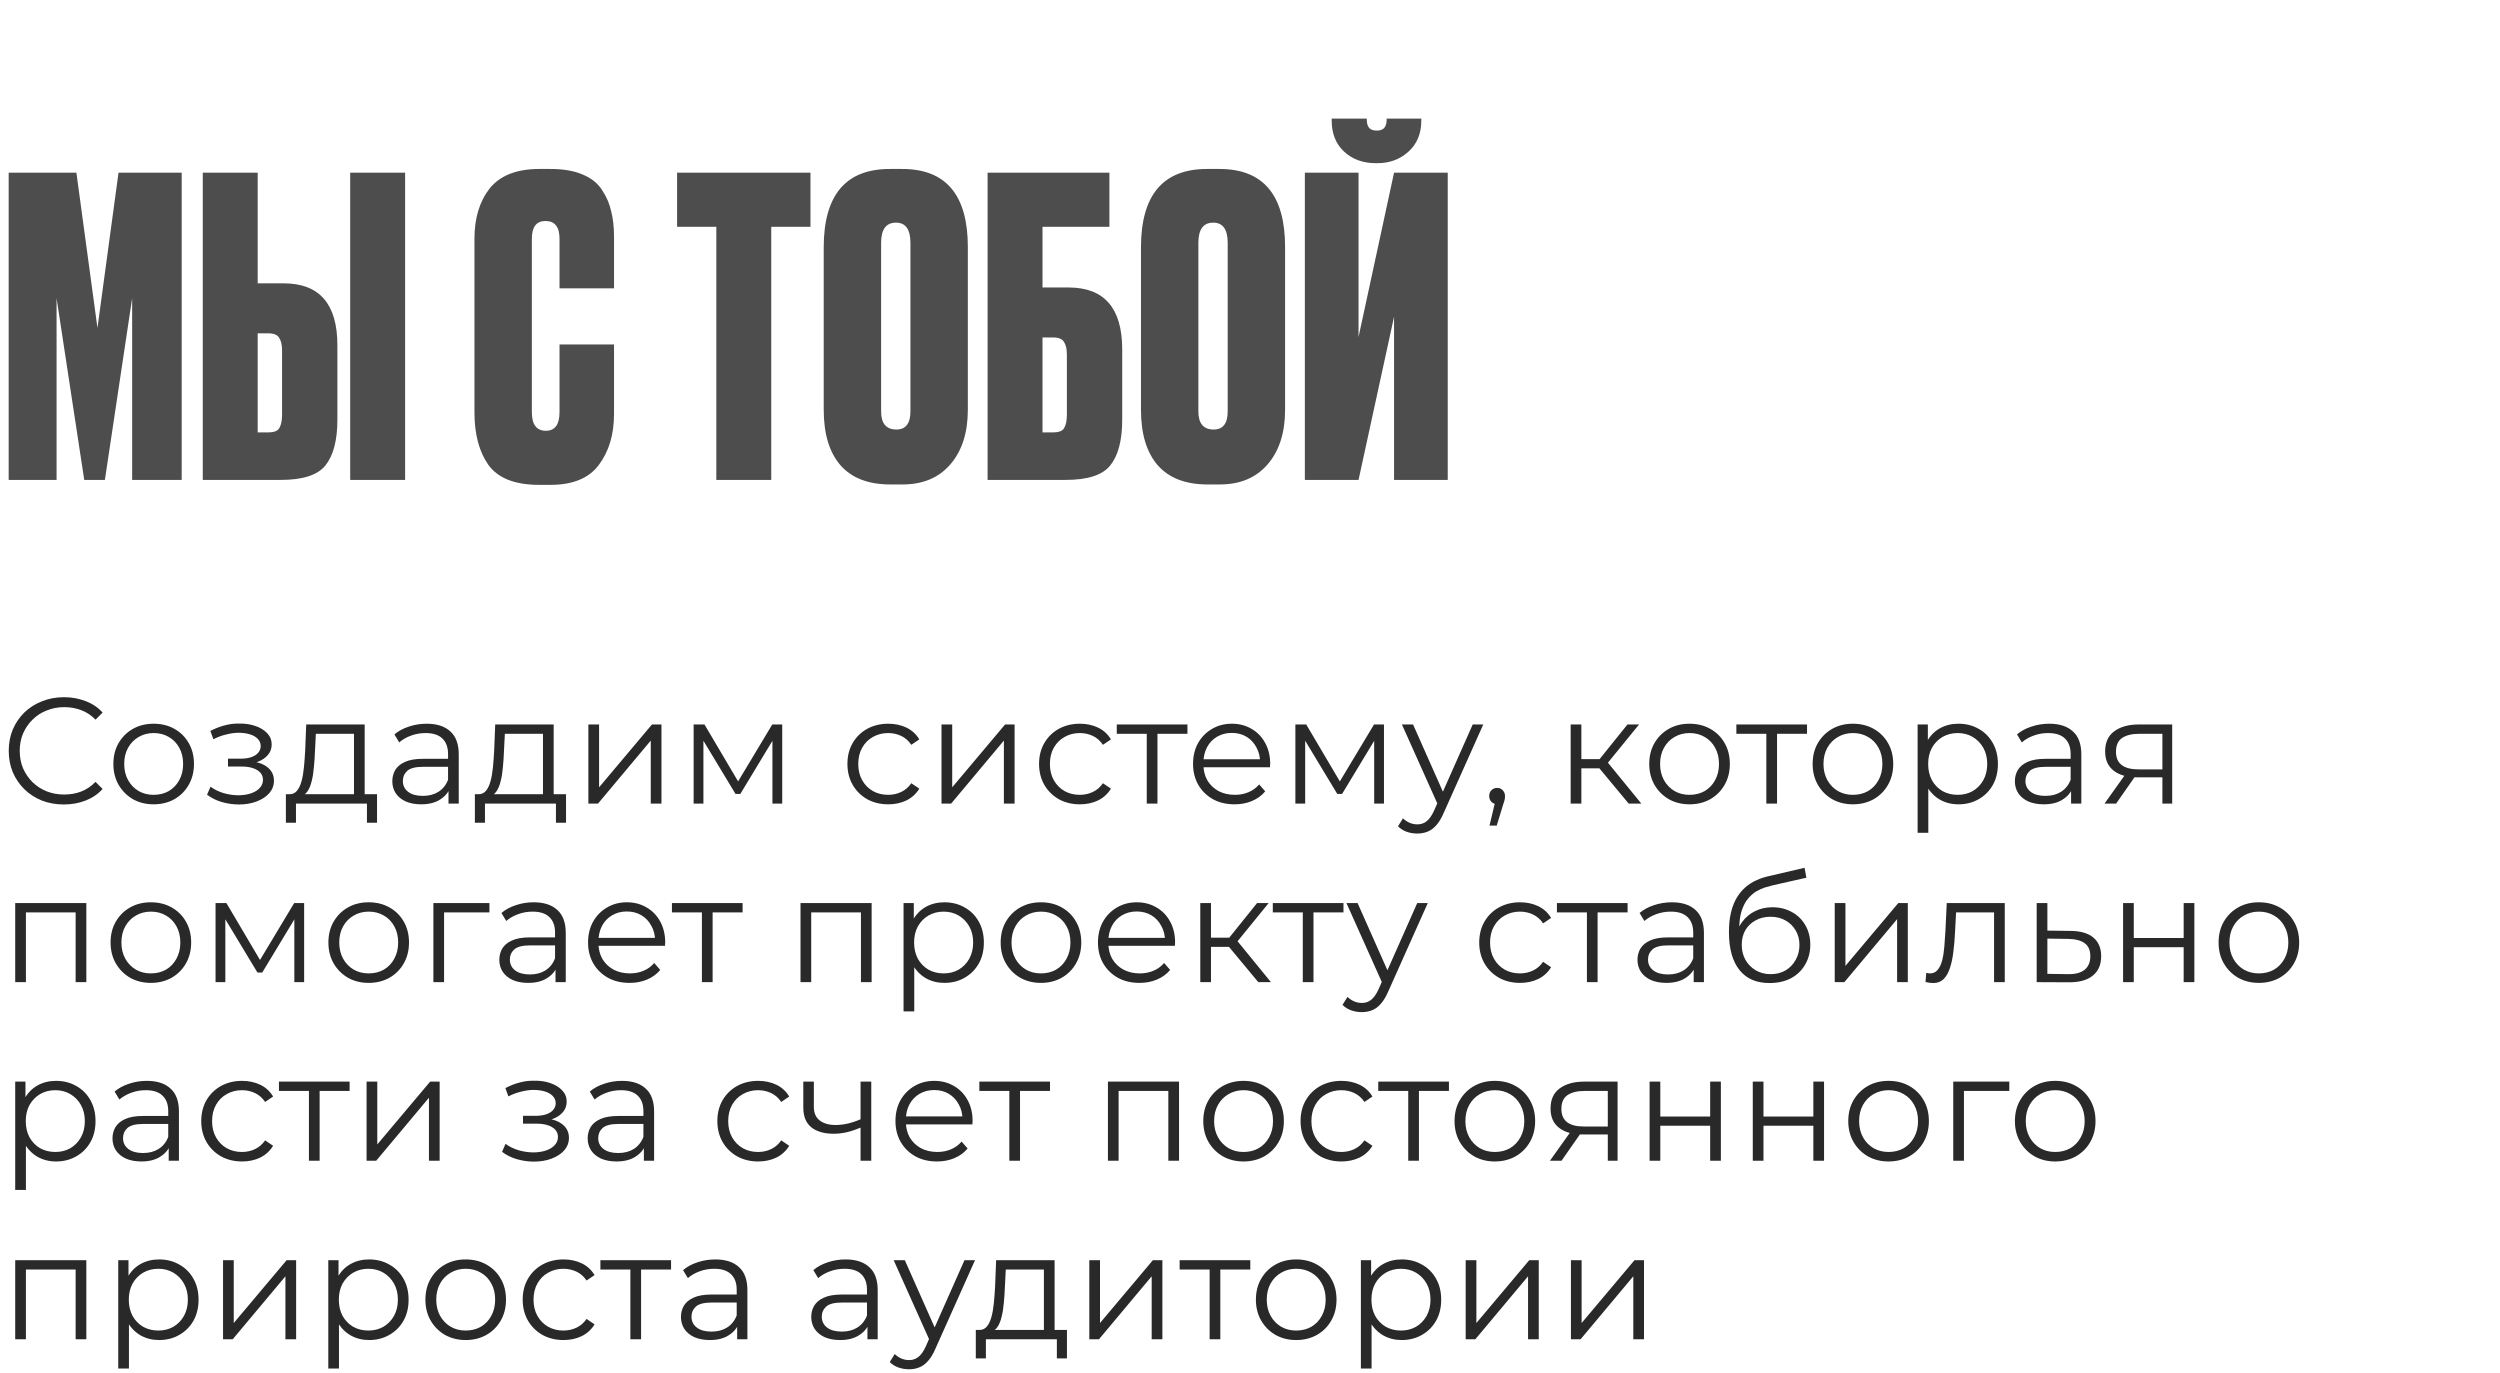 <?xml version="1.0" encoding="UTF-8"?> <svg xmlns="http://www.w3.org/2000/svg" width="224" height="123" viewBox="0 0 224 123" fill="none"><path d="M0.777 43V15.472H6.845L8.732 29.384L10.619 15.472H16.28V43H11.84V26.72L9.398 43H7.548L5.069 26.72V43H0.777ZM23.089 25.388H25.42C28.627 25.388 30.23 27.238 30.23 30.938V37.598C30.23 39.448 29.872 40.817 29.157 41.705C28.466 42.568 27.134 43 25.161 43H18.168V15.472H23.089V25.388ZM23.089 38.745H24.014C24.532 38.745 24.865 38.622 25.013 38.375C25.186 38.104 25.272 37.697 25.272 37.154V31.419C25.272 30.901 25.186 30.519 25.013 30.272C24.865 30.001 24.532 29.865 24.014 29.865H23.089V38.745ZM36.298 15.472V43H31.377V15.472H36.298ZM50.133 36.932V30.864H55.017V37.08C55.017 38.93 54.56 40.459 53.648 41.668C52.76 42.852 51.317 43.444 49.319 43.444H48.32C46.149 43.444 44.632 42.852 43.769 41.668C42.93 40.484 42.511 38.905 42.511 36.932V21.392C42.511 19.542 42.967 18.037 43.88 16.878C44.817 15.719 46.297 15.139 48.32 15.139H49.319C50.453 15.139 51.403 15.299 52.168 15.62C52.957 15.941 53.549 16.409 53.944 17.026C54.338 17.618 54.61 18.247 54.758 18.913C54.93 19.579 55.017 20.344 55.017 21.207V25.832H50.133V21.392C50.133 20.331 49.713 19.801 48.875 19.801C48.061 19.801 47.654 20.331 47.654 21.392V36.932C47.654 38.042 48.073 38.597 48.912 38.597C49.726 38.597 50.133 38.042 50.133 36.932ZM60.667 15.472H72.618V20.319H69.103V43H64.182V20.319H60.667V15.472ZM86.718 22.132V36.71C86.718 38.757 86.2 40.385 85.164 41.594C84.128 42.803 82.697 43.407 80.872 43.407H79.762C77.813 43.407 76.333 42.84 75.322 41.705C74.31 40.546 73.805 38.881 73.805 36.71V22.169C73.805 17.482 75.778 15.139 79.725 15.139H80.835C84.757 15.139 86.718 17.47 86.718 22.132ZM81.575 36.858V21.762C81.575 20.553 81.143 19.949 80.28 19.949C79.392 19.949 78.948 20.553 78.948 21.762V36.858C78.948 37.943 79.404 38.486 80.317 38.486C81.155 38.486 81.575 37.943 81.575 36.858ZM88.488 43V15.472H99.403V20.319H93.409V25.758H95.74C98.947 25.758 100.55 27.608 100.55 31.308V37.598C100.55 39.448 100.193 40.817 99.477 41.705C98.787 42.568 97.455 43 95.481 43H88.488ZM93.409 38.745H94.334C94.852 38.745 95.185 38.622 95.333 38.375C95.506 38.104 95.592 37.697 95.592 37.154V31.789C95.592 31.271 95.506 30.889 95.333 30.642C95.185 30.371 94.852 30.235 94.334 30.235H93.409V38.745ZM115.144 22.132V36.71C115.144 38.757 114.626 40.385 113.59 41.594C112.554 42.803 111.123 43.407 109.298 43.407H108.188C106.239 43.407 104.759 42.84 103.748 41.705C102.737 40.546 102.231 38.881 102.231 36.71V22.169C102.231 17.482 104.204 15.139 108.151 15.139H109.261C113.183 15.139 115.144 17.47 115.144 22.132ZM110.001 36.858V21.762C110.001 20.553 109.569 19.949 108.706 19.949C107.818 19.949 107.374 20.553 107.374 21.762V36.858C107.374 37.943 107.83 38.486 108.743 38.486C109.582 38.486 110.001 37.943 110.001 36.858ZM124.907 43V28.385L121.725 43H116.915V15.472H121.725V30.198L124.907 15.472H129.717V43H124.907ZM123.427 14.621H123.279C122.119 14.621 121.17 14.276 120.43 13.585C119.69 12.894 119.32 11.969 119.32 10.81V10.625H122.465V10.736C122.465 11.377 122.748 11.698 123.316 11.698H123.39C123.957 11.698 124.241 11.377 124.241 10.736V10.625H127.349V10.81C127.349 11.969 126.966 12.894 126.202 13.585C125.437 14.276 124.512 14.621 123.427 14.621Z" fill="#4E4D4D"></path><path d="M5.724 72.081C5.013 72.081 4.356 71.964 3.753 71.73C3.15 71.487 2.628 71.15 2.187 70.718C1.746 70.285 1.399 69.777 1.147 69.192C0.904 68.607 0.783 67.968 0.783 67.275C0.783 66.582 0.904 65.943 1.147 65.358C1.399 64.773 1.746 64.264 2.187 63.833C2.637 63.401 3.163 63.068 3.767 62.834C4.37 62.59 5.027 62.469 5.737 62.469C6.421 62.469 7.065 62.586 7.668 62.82C8.271 63.045 8.78 63.387 9.194 63.846L8.559 64.481C8.172 64.085 7.745 63.801 7.277 63.63C6.809 63.45 6.304 63.36 5.764 63.36C5.197 63.36 4.671 63.459 4.185 63.657C3.699 63.846 3.276 64.121 2.916 64.481C2.556 64.832 2.272 65.246 2.066 65.722C1.867 66.191 1.768 66.708 1.768 67.275C1.768 67.842 1.867 68.364 2.066 68.841C2.272 69.309 2.556 69.723 2.916 70.083C3.276 70.434 3.699 70.709 4.185 70.906C4.671 71.096 5.197 71.19 5.764 71.19C6.304 71.19 6.809 71.1 7.277 70.92C7.745 70.74 8.172 70.452 8.559 70.056L9.194 70.691C8.78 71.15 8.271 71.496 7.668 71.73C7.065 71.964 6.417 72.081 5.724 72.081ZM13.762 72.067C13.078 72.067 12.461 71.915 11.912 71.609C11.372 71.293 10.945 70.866 10.63 70.326C10.315 69.777 10.157 69.151 10.157 68.45C10.157 67.739 10.315 67.113 10.63 66.573C10.945 66.033 11.372 65.61 11.912 65.304C12.452 64.998 13.069 64.845 13.762 64.845C14.464 64.845 15.085 64.998 15.625 65.304C16.174 65.61 16.601 66.033 16.907 66.573C17.222 67.113 17.38 67.739 17.38 68.45C17.38 69.151 17.222 69.777 16.907 70.326C16.601 70.866 16.174 71.293 15.625 71.609C15.076 71.915 14.455 72.067 13.762 72.067ZM13.762 71.217C14.275 71.217 14.729 71.105 15.125 70.879C15.521 70.645 15.832 70.322 16.057 69.907C16.291 69.484 16.408 68.999 16.408 68.45C16.408 67.891 16.291 67.406 16.057 66.992C15.832 66.578 15.521 66.258 15.125 66.033C14.729 65.799 14.279 65.682 13.775 65.682C13.271 65.682 12.821 65.799 12.425 66.033C12.029 66.258 11.714 66.578 11.48 66.992C11.246 67.406 11.129 67.891 11.129 68.45C11.129 68.999 11.246 69.484 11.48 69.907C11.714 70.322 12.029 70.645 12.425 70.879C12.821 71.105 13.267 71.217 13.762 71.217ZM21.414 72.081C20.901 72.081 20.392 72.009 19.889 71.865C19.384 71.721 18.939 71.501 18.552 71.204L18.863 70.488C19.204 70.74 19.601 70.933 20.05 71.069C20.5 71.195 20.946 71.257 21.387 71.257C21.828 71.249 22.21 71.186 22.535 71.069C22.858 70.951 23.11 70.79 23.291 70.582C23.471 70.376 23.561 70.141 23.561 69.88C23.561 69.502 23.39 69.21 23.047 69.003C22.706 68.787 22.238 68.679 21.643 68.679H20.428V67.977H21.576C21.927 67.977 22.238 67.932 22.508 67.842C22.777 67.752 22.985 67.621 23.128 67.451C23.282 67.279 23.358 67.077 23.358 66.843C23.358 66.591 23.268 66.375 23.088 66.195C22.917 66.015 22.678 65.88 22.372 65.79C22.067 65.7 21.72 65.655 21.333 65.655C20.982 65.664 20.617 65.718 20.239 65.817C19.861 65.907 19.488 66.046 19.119 66.236L18.849 65.493C19.263 65.277 19.672 65.115 20.078 65.007C20.491 64.89 20.905 64.832 21.32 64.832C21.887 64.814 22.395 64.881 22.845 65.034C23.304 65.187 23.669 65.407 23.939 65.695C24.209 65.975 24.343 66.312 24.343 66.708C24.343 67.059 24.235 67.365 24.02 67.626C23.803 67.887 23.515 68.09 23.155 68.234C22.796 68.377 22.386 68.45 21.927 68.45L21.968 68.193C22.777 68.193 23.407 68.35 23.858 68.665C24.317 68.981 24.546 69.408 24.546 69.948C24.546 70.371 24.407 70.745 24.128 71.069C23.849 71.383 23.471 71.631 22.994 71.811C22.526 71.991 21.999 72.081 21.414 72.081ZM31.717 71.541V65.749H28.301L28.22 67.329C28.202 67.806 28.171 68.274 28.126 68.733C28.09 69.192 28.022 69.615 27.923 70.002C27.833 70.38 27.703 70.691 27.532 70.933C27.361 71.168 27.14 71.302 26.87 71.338L25.912 71.163C26.191 71.172 26.42 71.073 26.6 70.866C26.78 70.65 26.92 70.358 27.019 69.989C27.118 69.62 27.19 69.201 27.235 68.733C27.28 68.256 27.316 67.77 27.343 67.275L27.437 64.912H32.675V71.541H31.717ZM25.615 73.715V71.163H33.782V73.715H32.878V72H26.519V73.715H25.615ZM40.186 72V70.434L40.146 70.177V67.558C40.146 66.956 39.975 66.492 39.633 66.168C39.3 65.844 38.8 65.682 38.134 65.682C37.675 65.682 37.239 65.758 36.825 65.912C36.411 66.064 36.06 66.267 35.772 66.519L35.34 65.803C35.7 65.498 36.132 65.263 36.636 65.102C37.14 64.93 37.671 64.845 38.229 64.845C39.147 64.845 39.853 65.075 40.348 65.534C40.852 65.984 41.104 66.672 41.104 67.599V72H40.186ZM37.743 72.067C37.212 72.067 36.748 71.982 36.352 71.811C35.965 71.631 35.668 71.388 35.461 71.082C35.254 70.767 35.151 70.407 35.151 70.002C35.151 69.633 35.236 69.3 35.407 69.003C35.587 68.697 35.875 68.454 36.271 68.274C36.676 68.085 37.216 67.99 37.891 67.99H40.335V68.706H37.918C37.234 68.706 36.757 68.828 36.487 69.07C36.226 69.314 36.096 69.615 36.096 69.975C36.096 70.38 36.253 70.704 36.568 70.947C36.883 71.19 37.324 71.311 37.891 71.311C38.431 71.311 38.895 71.19 39.282 70.947C39.678 70.695 39.966 70.335 40.146 69.867L40.362 70.528C40.182 70.996 39.867 71.37 39.417 71.649C38.976 71.928 38.418 72.067 37.743 72.067ZM48.651 71.541V65.749H45.235L45.154 67.329C45.136 67.806 45.105 68.274 45.06 68.733C45.024 69.192 44.956 69.615 44.857 70.002C44.767 70.38 44.637 70.691 44.466 70.933C44.295 71.168 44.074 71.302 43.804 71.338L42.846 71.163C43.125 71.172 43.354 71.073 43.534 70.866C43.714 70.65 43.854 70.358 43.953 69.989C44.052 69.62 44.124 69.201 44.169 68.733C44.214 68.256 44.25 67.77 44.277 67.275L44.371 64.912H49.609V71.541H48.651ZM42.549 73.715V71.163H50.716V73.715H49.812V72H43.453V73.715H42.549ZM52.719 72V64.912H53.678V70.542L58.416 64.912H59.267V72H58.308V66.357L53.583 72H52.719ZM62.149 72V64.912H63.121L66.334 70.353H65.929L69.196 64.912H70.087V72H69.209V66.006L69.385 66.087L66.334 71.136H65.902L62.824 66.033L63.026 65.993V72H62.149ZM79.588 72.067C78.886 72.067 78.256 71.915 77.698 71.609C77.149 71.293 76.717 70.866 76.402 70.326C76.087 69.777 75.929 69.151 75.929 68.45C75.929 67.739 76.087 67.113 76.402 66.573C76.717 66.033 77.149 65.61 77.698 65.304C78.256 64.998 78.886 64.845 79.588 64.845C80.191 64.845 80.735 64.962 81.221 65.196C81.707 65.43 82.09 65.781 82.369 66.249L81.653 66.735C81.41 66.375 81.109 66.109 80.749 65.939C80.389 65.767 79.997 65.682 79.574 65.682C79.07 65.682 78.616 65.799 78.211 66.033C77.806 66.258 77.486 66.578 77.252 66.992C77.018 67.406 76.901 67.891 76.901 68.45C76.901 69.007 77.018 69.493 77.252 69.907C77.486 70.322 77.806 70.645 78.211 70.879C78.616 71.105 79.07 71.217 79.574 71.217C79.997 71.217 80.389 71.132 80.749 70.96C81.109 70.79 81.41 70.528 81.653 70.177L82.369 70.663C82.09 71.123 81.707 71.474 81.221 71.716C80.735 71.951 80.191 72.067 79.588 72.067ZM84.359 72V64.912H85.318V70.542L90.056 64.912H90.907V72H89.948V66.357L85.224 72H84.359ZM96.759 72.067C96.057 72.067 95.427 71.915 94.869 71.609C94.32 71.293 93.888 70.866 93.573 70.326C93.258 69.777 93.1 69.151 93.1 68.45C93.1 67.739 93.258 67.113 93.573 66.573C93.888 66.033 94.32 65.61 94.869 65.304C95.427 64.998 96.057 64.845 96.759 64.845C97.362 64.845 97.906 64.962 98.392 65.196C98.878 65.43 99.261 65.781 99.54 66.249L98.824 66.735C98.581 66.375 98.28 66.109 97.92 65.939C97.56 65.767 97.168 65.682 96.745 65.682C96.241 65.682 95.787 65.799 95.382 66.033C94.977 66.258 94.657 66.578 94.423 66.992C94.189 67.406 94.072 67.891 94.072 68.45C94.072 69.007 94.189 69.493 94.423 69.907C94.657 70.322 94.977 70.645 95.382 70.879C95.787 71.105 96.241 71.217 96.745 71.217C97.168 71.217 97.56 71.132 97.92 70.96C98.28 70.79 98.581 70.528 98.824 70.177L99.54 70.663C99.261 71.123 98.878 71.474 98.392 71.716C97.906 71.951 97.362 72.067 96.759 72.067ZM102.749 72V65.493L102.992 65.749H100.063V64.912H106.394V65.749H103.465L103.708 65.493V72H102.749ZM110.623 72.067C109.885 72.067 109.237 71.915 108.679 71.609C108.121 71.293 107.684 70.866 107.369 70.326C107.054 69.777 106.897 69.151 106.897 68.45C106.897 67.748 107.045 67.126 107.342 66.587C107.648 66.046 108.062 65.624 108.584 65.317C109.115 65.002 109.709 64.845 110.366 64.845C111.032 64.845 111.622 64.998 112.135 65.304C112.657 65.601 113.066 66.024 113.363 66.573C113.66 67.113 113.809 67.739 113.809 68.45C113.809 68.495 113.804 68.544 113.795 68.598C113.795 68.643 113.795 68.692 113.795 68.746H107.626V68.031H113.282L112.904 68.314C112.904 67.802 112.792 67.347 112.567 66.951C112.351 66.546 112.054 66.231 111.676 66.006C111.298 65.781 110.861 65.668 110.366 65.668C109.88 65.668 109.444 65.781 109.057 66.006C108.67 66.231 108.368 66.546 108.152 66.951C107.936 67.356 107.828 67.82 107.828 68.341V68.49C107.828 69.03 107.945 69.507 108.179 69.921C108.422 70.326 108.755 70.645 109.178 70.879C109.61 71.105 110.101 71.217 110.65 71.217C111.082 71.217 111.482 71.141 111.851 70.987C112.229 70.835 112.553 70.6 112.823 70.285L113.363 70.906C113.048 71.284 112.652 71.573 112.175 71.77C111.707 71.969 111.19 72.067 110.623 72.067ZM116.066 72V64.912H117.038L120.251 70.353H119.846L123.113 64.912H124.004V72H123.126V66.006L123.302 66.087L120.251 71.136H119.819L116.741 66.033L116.943 65.993V72H116.066ZM126.988 74.686C126.655 74.686 126.335 74.632 126.029 74.525C125.732 74.416 125.476 74.254 125.26 74.038L125.705 73.323C125.885 73.494 126.079 73.624 126.286 73.715C126.502 73.814 126.74 73.863 127.001 73.863C127.316 73.863 127.586 73.773 127.811 73.593C128.045 73.422 128.266 73.116 128.473 72.675L128.932 71.635L129.04 71.487L131.956 64.912H132.901L129.35 72.85C129.152 73.309 128.932 73.674 128.689 73.944C128.455 74.214 128.198 74.403 127.919 74.511C127.64 74.628 127.33 74.686 126.988 74.686ZM128.878 72.203L125.611 64.912H126.61L129.499 71.419L128.878 72.203ZM133.46 73.971L134.054 71.474L134.162 72.054C133.955 72.054 133.779 71.987 133.635 71.852C133.5 71.716 133.433 71.541 133.433 71.325C133.433 71.109 133.5 70.933 133.635 70.799C133.779 70.663 133.95 70.596 134.148 70.596C134.355 70.596 134.522 70.668 134.648 70.812C134.783 70.956 134.85 71.127 134.85 71.325C134.85 71.397 134.846 71.469 134.837 71.541C134.828 71.613 134.81 71.694 134.783 71.784C134.756 71.874 134.72 71.982 134.675 72.108L134.108 73.971H133.46ZM145.929 72L143.013 68.49L143.809 68.017L147.063 72H145.929ZM140.731 72V64.912H141.69V72H140.731ZM141.393 68.841V68.017H143.674V68.841H141.393ZM143.89 68.558L142.999 68.422L145.821 64.912H146.86L143.89 68.558ZM151.376 72.067C150.692 72.067 150.076 71.915 149.527 71.609C148.987 71.293 148.559 70.866 148.244 70.326C147.929 69.777 147.772 69.151 147.772 68.45C147.772 67.739 147.929 67.113 148.244 66.573C148.559 66.033 148.987 65.61 149.527 65.304C150.067 64.998 150.683 64.845 151.376 64.845C152.078 64.845 152.699 64.998 153.239 65.304C153.788 65.61 154.216 66.033 154.522 66.573C154.837 67.113 154.994 67.739 154.994 68.45C154.994 69.151 154.837 69.777 154.522 70.326C154.216 70.866 153.788 71.293 153.239 71.609C152.69 71.915 152.069 72.067 151.376 72.067ZM151.376 71.217C151.889 71.217 152.344 71.105 152.74 70.879C153.136 70.645 153.446 70.322 153.671 69.907C153.905 69.484 154.022 68.999 154.022 68.45C154.022 67.891 153.905 67.406 153.671 66.992C153.446 66.578 153.136 66.258 152.74 66.033C152.344 65.799 151.894 65.682 151.39 65.682C150.886 65.682 150.436 65.799 150.04 66.033C149.644 66.258 149.329 66.578 149.095 66.992C148.861 67.406 148.744 67.891 148.744 68.45C148.744 68.999 148.861 69.484 149.095 69.907C149.329 70.322 149.644 70.645 150.04 70.879C150.436 71.105 150.881 71.217 151.376 71.217ZM158.264 72V65.493L158.507 65.749H155.578V64.912H161.909V65.749H158.98L159.223 65.493V72H158.264ZM166.016 72.067C165.332 72.067 164.716 71.915 164.167 71.609C163.627 71.293 163.199 70.866 162.884 70.326C162.569 69.777 162.412 69.151 162.412 68.45C162.412 67.739 162.569 67.113 162.884 66.573C163.199 66.033 163.627 65.61 164.167 65.304C164.707 64.998 165.323 64.845 166.016 64.845C166.718 64.845 167.339 64.998 167.879 65.304C168.428 65.61 168.856 66.033 169.162 66.573C169.477 67.113 169.634 67.739 169.634 68.45C169.634 69.151 169.477 69.777 169.162 70.326C168.856 70.866 168.428 71.293 167.879 71.609C167.33 71.915 166.709 72.067 166.016 72.067ZM166.016 71.217C166.529 71.217 166.984 71.105 167.38 70.879C167.776 70.645 168.086 70.322 168.311 69.907C168.545 69.484 168.662 68.999 168.662 68.45C168.662 67.891 168.545 67.406 168.311 66.992C168.086 66.578 167.776 66.258 167.38 66.033C166.984 65.799 166.534 65.682 166.03 65.682C165.526 65.682 165.076 65.799 164.68 66.033C164.284 66.258 163.969 66.578 163.735 66.992C163.501 67.406 163.384 67.891 163.384 68.45C163.384 68.999 163.501 69.484 163.735 69.907C163.969 70.322 164.284 70.645 164.68 70.879C165.076 71.105 165.521 71.217 166.016 71.217ZM175.476 72.067C174.864 72.067 174.311 71.928 173.816 71.649C173.321 71.361 172.925 70.951 172.628 70.421C172.34 69.88 172.196 69.224 172.196 68.45C172.196 67.675 172.34 67.023 172.628 66.492C172.916 65.952 173.307 65.543 173.802 65.263C174.297 64.984 174.855 64.845 175.476 64.845C176.151 64.845 176.754 64.998 177.285 65.304C177.825 65.601 178.248 66.024 178.554 66.573C178.86 67.113 179.013 67.739 179.013 68.45C179.013 69.169 178.86 69.799 178.554 70.34C178.248 70.879 177.825 71.302 177.285 71.609C176.754 71.915 176.151 72.067 175.476 72.067ZM171.818 74.619V64.912H172.736V67.046L172.641 68.463L172.776 69.894V74.619H171.818ZM175.409 71.217C175.913 71.217 176.363 71.105 176.759 70.879C177.155 70.645 177.47 70.322 177.704 69.907C177.938 69.484 178.055 68.999 178.055 68.45C178.055 67.9 177.938 67.419 177.704 67.005C177.47 66.591 177.155 66.267 176.759 66.033C176.363 65.799 175.913 65.682 175.409 65.682C174.905 65.682 174.45 65.799 174.045 66.033C173.649 66.267 173.334 66.591 173.1 67.005C172.875 67.419 172.763 67.9 172.763 68.45C172.763 68.999 172.875 69.484 173.1 69.907C173.334 70.322 173.649 70.645 174.045 70.879C174.45 71.105 174.905 71.217 175.409 71.217ZM185.569 72V70.434L185.529 70.177V67.558C185.529 66.956 185.358 66.492 185.016 66.168C184.683 65.844 184.183 65.682 183.517 65.682C183.058 65.682 182.622 65.758 182.208 65.912C181.794 66.064 181.443 66.267 181.155 66.519L180.723 65.803C181.083 65.498 181.515 65.263 182.019 65.102C182.523 64.93 183.054 64.845 183.612 64.845C184.53 64.845 185.236 65.075 185.731 65.534C186.235 65.984 186.487 66.672 186.487 67.599V72H185.569ZM183.126 72.067C182.595 72.067 182.131 71.982 181.735 71.811C181.348 71.631 181.051 71.388 180.844 71.082C180.637 70.767 180.534 70.407 180.534 70.002C180.534 69.633 180.619 69.3 180.79 69.003C180.97 68.697 181.258 68.454 181.654 68.274C182.059 68.085 182.599 67.99 183.274 67.99H185.718V68.706H183.301C182.617 68.706 182.14 68.828 181.87 69.07C181.609 69.314 181.479 69.615 181.479 69.975C181.479 70.38 181.636 70.704 181.951 70.947C182.266 71.19 182.707 71.311 183.274 71.311C183.814 71.311 184.278 71.19 184.665 70.947C185.061 70.695 185.349 70.335 185.529 69.867L185.745 70.528C185.565 70.996 185.25 71.37 184.8 71.649C184.359 71.928 183.801 72.067 183.126 72.067ZM193.75 72V69.448L193.926 69.651H191.523C190.614 69.651 189.903 69.453 189.39 69.057C188.877 68.661 188.62 68.085 188.62 67.329C188.62 66.519 188.895 65.916 189.444 65.52C189.993 65.115 190.726 64.912 191.644 64.912H194.628V72H193.75ZM188.566 72L190.51 69.273H191.509L189.606 72H188.566ZM193.75 69.165V65.466L193.926 65.749H191.671C191.014 65.749 190.501 65.876 190.132 66.127C189.772 66.379 189.592 66.789 189.592 67.356C189.592 68.409 190.263 68.936 191.604 68.936H193.926L193.75 69.165ZM1.363 88V80.912H7.736V88H6.777V81.493L7.02 81.749H2.079L2.322 81.493V88H1.363ZM13.511 88.067C12.827 88.067 12.211 87.915 11.662 87.609C11.122 87.293 10.694 86.866 10.379 86.326C10.064 85.777 9.907 85.151 9.907 84.45C9.907 83.739 10.064 83.113 10.379 82.573C10.694 82.033 11.122 81.61 11.662 81.304C12.202 80.998 12.818 80.845 13.511 80.845C14.213 80.845 14.834 80.998 15.374 81.304C15.923 81.61 16.351 82.033 16.657 82.573C16.972 83.113 17.129 83.739 17.129 84.45C17.129 85.151 16.972 85.777 16.657 86.326C16.351 86.866 15.923 87.293 15.374 87.609C14.825 87.915 14.204 88.067 13.511 88.067ZM13.511 87.217C14.024 87.217 14.479 87.105 14.875 86.879C15.271 86.645 15.581 86.322 15.806 85.907C16.04 85.484 16.157 84.999 16.157 84.45C16.157 83.891 16.04 83.406 15.806 82.992C15.581 82.578 15.271 82.258 14.875 82.033C14.479 81.799 14.029 81.682 13.525 81.682C13.021 81.682 12.571 81.799 12.175 82.033C11.779 82.258 11.464 82.578 11.23 82.992C10.996 83.406 10.879 83.891 10.879 84.45C10.879 84.999 10.996 85.484 11.23 85.907C11.464 86.322 11.779 86.645 12.175 86.879C12.571 87.105 13.016 87.217 13.511 87.217ZM19.313 88V80.912H20.285L23.498 86.353H23.093L26.36 80.912H27.251V88H26.373V82.006L26.549 82.087L23.498 87.136H23.066L19.988 82.033L20.19 81.993V88H19.313ZM33.029 88.067C32.345 88.067 31.729 87.915 31.18 87.609C30.64 87.293 30.212 86.866 29.897 86.326C29.582 85.777 29.425 85.151 29.425 84.45C29.425 83.739 29.582 83.113 29.897 82.573C30.212 82.033 30.64 81.61 31.18 81.304C31.72 80.998 32.336 80.845 33.029 80.845C33.731 80.845 34.352 80.998 34.892 81.304C35.441 81.61 35.869 82.033 36.175 82.573C36.49 83.113 36.647 83.739 36.647 84.45C36.647 85.151 36.49 85.777 36.175 86.326C35.869 86.866 35.441 87.293 34.892 87.609C34.343 87.915 33.722 88.067 33.029 88.067ZM33.029 87.217C33.542 87.217 33.997 87.105 34.393 86.879C34.789 86.645 35.099 86.322 35.324 85.907C35.558 85.484 35.675 84.999 35.675 84.45C35.675 83.891 35.558 83.406 35.324 82.992C35.099 82.578 34.789 82.258 34.393 82.033C33.997 81.799 33.547 81.682 33.043 81.682C32.539 81.682 32.089 81.799 31.693 82.033C31.297 82.258 30.982 82.578 30.748 82.992C30.514 83.406 30.397 83.891 30.397 84.45C30.397 84.999 30.514 85.484 30.748 85.907C30.982 86.322 31.297 86.645 31.693 86.879C32.089 87.105 32.534 87.217 33.029 87.217ZM38.831 88V80.912H43.853V81.749H39.546L39.789 81.507V88H38.831ZM49.774 88V86.434L49.733 86.177V83.558C49.733 82.956 49.562 82.492 49.221 82.168C48.888 81.844 48.388 81.682 47.722 81.682C47.263 81.682 46.827 81.758 46.413 81.912C45.998 82.064 45.648 82.267 45.359 82.519L44.928 81.803C45.288 81.498 45.719 81.263 46.224 81.102C46.727 80.93 47.258 80.845 47.816 80.845C48.734 80.845 49.441 81.075 49.936 81.534C50.44 81.984 50.692 82.672 50.692 83.599V88H49.774ZM47.331 88.067C46.8 88.067 46.336 87.982 45.94 87.811C45.553 87.631 45.256 87.388 45.049 87.082C44.842 86.767 44.739 86.407 44.739 86.002C44.739 85.633 44.824 85.3 44.995 85.003C45.175 84.697 45.463 84.454 45.859 84.274C46.264 84.085 46.804 83.99 47.479 83.99H49.922V84.706H47.506C46.822 84.706 46.345 84.828 46.075 85.07C45.814 85.314 45.684 85.615 45.684 85.975C45.684 86.38 45.841 86.704 46.156 86.947C46.471 87.19 46.912 87.311 47.479 87.311C48.019 87.311 48.483 87.19 48.87 86.947C49.266 86.695 49.553 86.335 49.733 85.867L49.95 86.528C49.77 86.996 49.455 87.37 49.005 87.649C48.563 87.928 48.005 88.067 47.331 88.067ZM56.416 88.067C55.678 88.067 55.03 87.915 54.472 87.609C53.914 87.293 53.478 86.866 53.163 86.326C52.848 85.777 52.69 85.151 52.69 84.45C52.69 83.748 52.839 83.126 53.136 82.587C53.442 82.046 53.856 81.624 54.378 81.317C54.909 81.002 55.503 80.845 56.16 80.845C56.826 80.845 57.415 80.998 57.928 81.304C58.45 81.601 58.86 82.024 59.157 82.573C59.454 83.113 59.602 83.739 59.602 84.45C59.602 84.495 59.598 84.544 59.589 84.598C59.589 84.643 59.589 84.692 59.589 84.746H53.419V84.031H59.076L58.698 84.314C58.698 83.802 58.585 83.347 58.36 82.951C58.144 82.546 57.847 82.231 57.469 82.006C57.091 81.781 56.655 81.668 56.16 81.668C55.674 81.668 55.237 81.781 54.85 82.006C54.463 82.231 54.162 82.546 53.946 82.951C53.73 83.356 53.622 83.82 53.622 84.341V84.49C53.622 85.03 53.739 85.507 53.973 85.921C54.216 86.326 54.549 86.645 54.972 86.879C55.404 87.105 55.894 87.217 56.443 87.217C56.875 87.217 57.276 87.141 57.645 86.987C58.023 86.835 58.347 86.6 58.617 86.285L59.157 86.906C58.842 87.284 58.446 87.573 57.969 87.77C57.501 87.969 56.983 88.067 56.416 88.067ZM62.892 88V81.493L63.135 81.749H60.206V80.912H66.537V81.749H63.608L63.851 81.493V88H62.892ZM71.726 88V80.912H78.098V88H77.14V81.493L77.383 81.749H72.442L72.685 81.493V88H71.726ZM84.617 88.067C84.005 88.067 83.451 87.928 82.956 87.649C82.461 87.361 82.065 86.951 81.768 86.421C81.48 85.88 81.336 85.224 81.336 84.45C81.336 83.675 81.48 83.023 81.768 82.492C82.056 81.952 82.448 81.543 82.943 81.263C83.438 80.984 83.996 80.845 84.617 80.845C85.292 80.845 85.895 80.998 86.426 81.304C86.966 81.601 87.389 82.024 87.695 82.573C88.001 83.113 88.154 83.739 88.154 84.45C88.154 85.169 88.001 85.799 87.695 86.34C87.389 86.879 86.966 87.302 86.426 87.609C85.895 87.915 85.292 88.067 84.617 88.067ZM80.958 90.619V80.912H81.876V83.046L81.782 84.463L81.917 85.894V90.619H80.958ZM84.549 87.217C85.053 87.217 85.503 87.105 85.899 86.879C86.295 86.645 86.61 86.322 86.844 85.907C87.078 85.484 87.195 84.999 87.195 84.45C87.195 83.9 87.078 83.419 86.844 83.005C86.61 82.591 86.295 82.267 85.899 82.033C85.503 81.799 85.053 81.682 84.549 81.682C84.045 81.682 83.591 81.799 83.186 82.033C82.79 82.267 82.475 82.591 82.241 83.005C82.016 83.419 81.903 83.9 81.903 84.45C81.903 84.999 82.016 85.484 82.241 85.907C82.475 86.322 82.79 86.645 83.186 86.879C83.591 87.105 84.045 87.217 84.549 87.217ZM93.264 88.067C92.58 88.067 91.963 87.915 91.415 87.609C90.874 87.293 90.447 86.866 90.132 86.326C89.817 85.777 89.659 85.151 89.659 84.45C89.659 83.739 89.817 83.113 90.132 82.573C90.447 82.033 90.874 81.61 91.415 81.304C91.954 80.998 92.571 80.845 93.264 80.845C93.966 80.845 94.587 80.998 95.127 81.304C95.676 81.61 96.103 82.033 96.409 82.573C96.725 83.113 96.882 83.739 96.882 84.45C96.882 85.151 96.725 85.777 96.409 86.326C96.103 86.866 95.676 87.293 95.127 87.609C94.578 87.915 93.957 88.067 93.264 88.067ZM93.264 87.217C93.777 87.217 94.231 87.105 94.627 86.879C95.023 86.645 95.334 86.322 95.559 85.907C95.793 85.484 95.91 84.999 95.91 84.45C95.91 83.891 95.793 83.406 95.559 82.992C95.334 82.578 95.023 82.258 94.627 82.033C94.231 81.799 93.781 81.682 93.278 81.682C92.773 81.682 92.323 81.799 91.927 82.033C91.531 82.258 91.216 82.578 90.983 82.992C90.749 83.406 90.632 83.891 90.632 84.45C90.632 84.999 90.749 85.484 90.983 85.907C91.216 86.322 91.531 86.645 91.927 86.879C92.323 87.105 92.769 87.217 93.264 87.217ZM102.103 88.067C101.365 88.067 100.717 87.915 100.159 87.609C99.601 87.293 99.165 86.866 98.85 86.326C98.534 85.777 98.377 85.151 98.377 84.45C98.377 83.748 98.525 83.126 98.823 82.587C99.129 82.046 99.543 81.624 100.065 81.317C100.596 81.002 101.19 80.845 101.847 80.845C102.513 80.845 103.102 80.998 103.615 81.304C104.137 81.601 104.547 82.024 104.844 82.573C105.141 83.113 105.289 83.739 105.289 84.45C105.289 84.495 105.285 84.544 105.276 84.598C105.276 84.643 105.276 84.692 105.276 84.746H99.106V84.031H104.763L104.385 84.314C104.385 83.802 104.272 83.347 104.047 82.951C103.831 82.546 103.534 82.231 103.156 82.006C102.778 81.781 102.342 81.668 101.847 81.668C101.361 81.668 100.924 81.781 100.537 82.006C100.15 82.231 99.849 82.546 99.632 82.951C99.416 83.356 99.308 83.82 99.308 84.341V84.49C99.308 85.03 99.425 85.507 99.659 85.921C99.903 86.326 100.236 86.645 100.659 86.879C101.091 87.105 101.581 87.217 102.13 87.217C102.562 87.217 102.963 87.141 103.332 86.987C103.71 86.835 104.034 86.6 104.304 86.285L104.844 86.906C104.529 87.284 104.133 87.573 103.656 87.77C103.188 87.969 102.67 88.067 102.103 88.067ZM112.743 88L109.827 84.49L110.624 84.017L113.877 88H112.743ZM107.546 88V80.912H108.504V88H107.546ZM108.207 84.841V84.017H110.489V84.841H108.207ZM110.705 84.558L109.814 84.422L112.635 80.912H113.675L110.705 84.558ZM116.73 88V81.493L116.973 81.749H114.043V80.912H120.375V81.749H117.445L117.688 81.493V88H116.73ZM122.017 90.686C121.684 90.686 121.365 90.632 121.059 90.525C120.762 90.416 120.505 90.254 120.289 90.038L120.735 89.323C120.915 89.494 121.108 89.624 121.315 89.715C121.531 89.814 121.77 89.863 122.031 89.863C122.346 89.863 122.616 89.773 122.841 89.593C123.075 89.422 123.295 89.116 123.502 88.675L123.961 87.635L124.069 87.487L126.985 80.912H127.93L124.38 88.85C124.182 89.309 123.961 89.674 123.718 89.944C123.484 90.214 123.228 90.403 122.949 90.511C122.67 90.628 122.359 90.686 122.017 90.686ZM123.907 88.203L120.64 80.912H121.639L124.528 87.419L123.907 88.203ZM136.197 88.067C135.495 88.067 134.865 87.915 134.307 87.609C133.758 87.293 133.326 86.866 133.011 86.326C132.696 85.777 132.538 85.151 132.538 84.45C132.538 83.739 132.696 83.113 133.011 82.573C133.326 82.033 133.758 81.61 134.307 81.304C134.865 80.998 135.495 80.845 136.197 80.845C136.8 80.845 137.344 80.962 137.83 81.196C138.316 81.43 138.699 81.781 138.978 82.249L138.262 82.735C138.019 82.375 137.718 82.109 137.358 81.939C136.998 81.767 136.606 81.682 136.183 81.682C135.679 81.682 135.225 81.799 134.82 82.033C134.415 82.258 134.095 82.578 133.861 82.992C133.627 83.406 133.51 83.891 133.51 84.45C133.51 85.007 133.627 85.493 133.861 85.907C134.095 86.322 134.415 86.645 134.82 86.879C135.225 87.105 135.679 87.217 136.183 87.217C136.606 87.217 136.998 87.132 137.358 86.96C137.718 86.79 138.019 86.528 138.262 86.177L138.978 86.663C138.699 87.123 138.316 87.474 137.83 87.716C137.344 87.951 136.8 88.067 136.197 88.067ZM142.187 88V81.493L142.43 81.749H139.5V80.912H145.832V81.749H142.902L143.145 81.493V88H142.187ZM151.754 88V86.434L151.713 86.177V83.558C151.713 82.956 151.542 82.492 151.2 82.168C150.867 81.844 150.368 81.682 149.702 81.682C149.243 81.682 148.806 81.758 148.392 81.912C147.978 82.064 147.627 82.267 147.339 82.519L146.907 81.803C147.267 81.498 147.699 81.263 148.203 81.102C148.707 80.93 149.238 80.845 149.796 80.845C150.714 80.845 151.421 81.075 151.916 81.534C152.42 81.984 152.672 82.672 152.672 83.599V88H151.754ZM149.31 88.067C148.779 88.067 148.316 87.982 147.92 87.811C147.533 87.631 147.236 87.388 147.029 87.082C146.822 86.767 146.718 86.407 146.718 86.002C146.718 85.633 146.804 85.3 146.975 85.003C147.155 84.697 147.443 84.454 147.839 84.274C148.244 84.085 148.784 83.99 149.459 83.99H151.902V84.706H149.486C148.802 84.706 148.325 84.828 148.055 85.07C147.794 85.314 147.663 85.615 147.663 85.975C147.663 86.38 147.821 86.704 148.136 86.947C148.451 87.19 148.892 87.311 149.459 87.311C149.999 87.311 150.462 87.19 150.849 86.947C151.245 86.695 151.533 86.335 151.713 85.867L151.929 86.528C151.749 86.996 151.434 87.37 150.984 87.649C150.543 87.928 149.985 88.067 149.31 88.067ZM158.544 88.081C157.968 88.081 157.455 87.987 157.005 87.797C156.564 87.609 156.186 87.32 155.871 86.933C155.556 86.546 155.318 86.07 155.156 85.502C154.994 84.927 154.913 84.26 154.913 83.504C154.913 82.829 154.976 82.24 155.102 81.736C155.228 81.223 155.403 80.782 155.628 80.413C155.853 80.044 156.114 79.734 156.411 79.481C156.717 79.221 157.046 79.013 157.397 78.861C157.757 78.698 158.126 78.577 158.504 78.496L161.69 77.754L161.852 78.644L158.855 79.32C158.666 79.365 158.436 79.427 158.166 79.508C157.905 79.59 157.635 79.711 157.356 79.873C157.086 80.035 156.834 80.26 156.6 80.548C156.366 80.836 156.177 81.21 156.033 81.668C155.898 82.118 155.831 82.681 155.831 83.356C155.831 83.5 155.835 83.617 155.844 83.707C155.853 83.788 155.862 83.878 155.871 83.977C155.889 84.067 155.903 84.202 155.912 84.382L155.493 84.031C155.592 83.482 155.795 83.005 156.101 82.6C156.407 82.186 156.789 81.867 157.248 81.641C157.716 81.407 158.234 81.29 158.801 81.29C159.458 81.29 160.043 81.434 160.556 81.722C161.069 82.001 161.469 82.393 161.757 82.897C162.054 83.401 162.203 83.986 162.203 84.652C162.203 85.309 162.05 85.898 161.744 86.421C161.447 86.942 161.024 87.352 160.475 87.649C159.926 87.937 159.282 88.081 158.544 88.081ZM158.652 87.284C159.156 87.284 159.602 87.172 159.989 86.947C160.376 86.713 160.677 86.398 160.893 86.002C161.118 85.606 161.231 85.16 161.231 84.665C161.231 84.18 161.118 83.748 160.893 83.37C160.677 82.992 160.376 82.695 159.989 82.478C159.602 82.254 159.152 82.141 158.639 82.141C158.135 82.141 157.689 82.249 157.302 82.465C156.915 82.672 156.609 82.965 156.384 83.343C156.168 83.721 156.06 84.157 156.06 84.652C156.06 85.147 156.168 85.593 156.384 85.989C156.609 86.385 156.915 86.7 157.302 86.933C157.698 87.168 158.148 87.284 158.652 87.284ZM164.392 88V80.912H165.351V86.542L170.089 80.912H170.94V88H169.981V82.357L165.256 88H164.392ZM172.526 87.987L172.593 87.163C172.656 87.172 172.715 87.186 172.769 87.204C172.832 87.213 172.886 87.217 172.931 87.217C173.219 87.217 173.448 87.109 173.619 86.893C173.799 86.677 173.934 86.389 174.024 86.029C174.114 85.669 174.177 85.264 174.213 84.814C174.249 84.355 174.281 83.896 174.308 83.437L174.429 80.912H179.627V88H178.668V81.466L178.911 81.749H175.05L175.28 81.453L175.172 83.504C175.145 84.117 175.095 84.701 175.023 85.26C174.96 85.817 174.857 86.308 174.713 86.731C174.578 87.154 174.389 87.487 174.146 87.73C173.903 87.964 173.592 88.081 173.214 88.081C173.106 88.081 172.994 88.072 172.877 88.054C172.769 88.036 172.652 88.013 172.526 87.987ZM185.538 83.41C186.429 83.419 187.104 83.617 187.563 84.004C188.031 84.391 188.265 84.949 188.265 85.678C188.265 86.434 188.013 87.014 187.509 87.419C187.014 87.825 186.294 88.022 185.349 88.013L182.487 88V80.912H183.445V83.383L185.538 83.41ZM185.295 87.284C185.952 87.293 186.447 87.163 186.78 86.893C187.122 86.614 187.293 86.209 187.293 85.678C187.293 85.147 187.126 84.76 186.793 84.517C186.46 84.265 185.961 84.135 185.295 84.126L183.445 84.099V87.257L185.295 87.284ZM190.229 88V80.912H191.187V84.044H195.656V80.912H196.614V88H195.656V84.868H191.187V88H190.229ZM202.389 88.067C201.705 88.067 201.089 87.915 200.54 87.609C200 87.293 199.572 86.866 199.257 86.326C198.942 85.777 198.785 85.151 198.785 84.45C198.785 83.739 198.942 83.113 199.257 82.573C199.572 82.033 200 81.61 200.54 81.304C201.08 80.998 201.696 80.845 202.389 80.845C203.091 80.845 203.712 80.998 204.252 81.304C204.801 81.61 205.229 82.033 205.535 82.573C205.85 83.113 206.007 83.739 206.007 84.45C206.007 85.151 205.85 85.777 205.535 86.326C205.229 86.866 204.801 87.293 204.252 87.609C203.703 87.915 203.082 88.067 202.389 88.067ZM202.389 87.217C202.902 87.217 203.357 87.105 203.753 86.879C204.149 86.645 204.459 86.322 204.684 85.907C204.918 85.484 205.035 84.999 205.035 84.45C205.035 83.891 204.918 83.406 204.684 82.992C204.459 82.578 204.149 82.258 203.753 82.033C203.357 81.799 202.907 81.682 202.403 81.682C201.899 81.682 201.449 81.799 201.053 82.033C200.657 82.258 200.342 82.578 200.108 82.992C199.874 83.406 199.757 83.891 199.757 84.45C199.757 84.999 199.874 85.484 200.108 85.907C200.342 86.322 200.657 86.645 201.053 86.879C201.449 87.105 201.894 87.217 202.389 87.217ZM5.022 104.068C4.41 104.068 3.857 103.928 3.361 103.649C2.866 103.361 2.47 102.951 2.174 102.42C1.885 101.88 1.742 101.223 1.742 100.449C1.742 99.675 1.885 99.023 2.174 98.492C2.462 97.952 2.853 97.543 3.348 97.263C3.843 96.984 4.401 96.845 5.022 96.845C5.697 96.845 6.3 96.998 6.831 97.304C7.371 97.601 7.794 98.024 8.1 98.573C8.406 99.113 8.559 99.739 8.559 100.449C8.559 101.169 8.406 101.799 8.1 102.339C7.794 102.879 7.371 103.302 6.831 103.608C6.3 103.914 5.697 104.068 5.022 104.068ZM1.363 106.619V96.912H2.281V99.046L2.187 100.463L2.322 101.894V106.619H1.363ZM4.955 103.217C5.458 103.217 5.909 103.104 6.304 102.879C6.7 102.645 7.016 102.321 7.25 101.907C7.484 101.484 7.601 100.998 7.601 100.449C7.601 99.9 7.484 99.419 7.25 99.005C7.016 98.591 6.7 98.267 6.304 98.033C5.909 97.799 5.458 97.682 4.955 97.682C4.45 97.682 3.996 97.799 3.591 98.033C3.195 98.267 2.88 98.591 2.646 99.005C2.421 99.419 2.308 99.9 2.308 100.449C2.308 100.998 2.421 101.484 2.646 101.907C2.88 102.321 3.195 102.645 3.591 102.879C3.996 103.104 4.45 103.217 4.955 103.217ZM15.115 104V102.434L15.074 102.177V99.558C15.074 98.956 14.903 98.492 14.561 98.168C14.228 97.844 13.729 97.682 13.063 97.682C12.604 97.682 12.167 97.758 11.753 97.912C11.339 98.064 10.988 98.267 10.7 98.519L10.268 97.803C10.628 97.498 11.06 97.263 11.564 97.102C12.068 96.93 12.599 96.845 13.157 96.845C14.075 96.845 14.782 97.075 15.277 97.534C15.781 97.984 16.033 98.672 16.033 99.599V104H15.115ZM12.671 104.068C12.14 104.068 11.677 103.982 11.281 103.811C10.894 103.631 10.597 103.388 10.39 103.082C10.183 102.767 10.079 102.407 10.079 102.002C10.079 101.633 10.165 101.3 10.336 101.003C10.516 100.697 10.804 100.454 11.2 100.274C11.605 100.085 12.145 99.99 12.82 99.99H15.263V100.706H12.847C12.163 100.706 11.686 100.827 11.416 101.07C11.155 101.313 11.024 101.615 11.024 101.975C11.024 102.38 11.182 102.704 11.497 102.947C11.812 103.19 12.253 103.311 12.82 103.311C13.36 103.311 13.823 103.19 14.21 102.947C14.606 102.695 14.894 102.335 15.074 101.867L15.29 102.528C15.11 102.996 14.795 103.37 14.345 103.649C13.904 103.928 13.346 104.068 12.671 104.068ZM21.689 104.068C20.987 104.068 20.357 103.914 19.799 103.608C19.25 103.293 18.818 102.866 18.503 102.326C18.188 101.777 18.031 101.151 18.031 100.449C18.031 99.739 18.188 99.113 18.503 98.573C18.818 98.033 19.25 97.61 19.799 97.304C20.357 96.998 20.987 96.845 21.689 96.845C22.292 96.845 22.837 96.962 23.323 97.196C23.809 97.43 24.191 97.781 24.47 98.249L23.755 98.735C23.512 98.375 23.21 98.109 22.85 97.939C22.49 97.767 22.099 97.682 21.676 97.682C21.172 97.682 20.717 97.799 20.312 98.033C19.907 98.258 19.588 98.578 19.354 98.992C19.12 99.406 19.003 99.891 19.003 100.449C19.003 101.007 19.12 101.493 19.354 101.907C19.588 102.321 19.907 102.645 20.312 102.879C20.717 103.104 21.172 103.217 21.676 103.217C22.099 103.217 22.49 103.131 22.85 102.96C23.21 102.789 23.512 102.528 23.755 102.177L24.47 102.663C24.191 103.122 23.809 103.473 23.323 103.716C22.837 103.95 22.292 104.068 21.689 104.068ZM27.68 104V97.493L27.922 97.749H24.993V96.912H31.325V97.749H28.395L28.638 97.493V104H27.68ZM32.845 104V96.912H33.804V102.542L38.542 96.912H39.393V104H38.434V98.357L33.709 104H32.845ZM47.846 104.081C47.334 104.081 46.825 104.009 46.321 103.865C45.817 103.721 45.371 103.5 44.984 103.203L45.295 102.488C45.637 102.74 46.033 102.933 46.483 103.068C46.933 103.194 47.379 103.257 47.819 103.257C48.261 103.248 48.643 103.185 48.967 103.068C49.291 102.951 49.543 102.789 49.723 102.582C49.903 102.375 49.993 102.141 49.993 101.88C49.993 101.502 49.822 101.21 49.48 101.003C49.138 100.787 48.67 100.679 48.076 100.679H46.861V99.977H48.008C48.359 99.977 48.67 99.932 48.94 99.842C49.21 99.752 49.417 99.621 49.561 99.451C49.714 99.279 49.791 99.077 49.791 98.843C49.791 98.591 49.7 98.375 49.52 98.195C49.349 98.015 49.111 97.88 48.805 97.79C48.499 97.7 48.153 97.655 47.766 97.655C47.414 97.664 47.05 97.718 46.672 97.817C46.294 97.907 45.92 98.046 45.551 98.236L45.282 97.493C45.696 97.277 46.105 97.115 46.51 97.007C46.924 96.89 47.338 96.832 47.752 96.832C48.319 96.814 48.828 96.881 49.278 97.034C49.736 97.187 50.101 97.407 50.371 97.695C50.641 97.975 50.776 98.312 50.776 98.708C50.776 99.059 50.668 99.365 50.452 99.626C50.236 99.887 49.948 100.089 49.588 100.233C49.228 100.377 48.819 100.449 48.359 100.449L48.4 100.193C49.21 100.193 49.84 100.35 50.29 100.665C50.749 100.98 50.978 101.408 50.978 101.948C50.978 102.371 50.839 102.744 50.56 103.068C50.281 103.383 49.903 103.631 49.426 103.811C48.958 103.991 48.431 104.081 47.846 104.081ZM57.691 104V102.434L57.65 102.177V99.558C57.65 98.956 57.479 98.492 57.137 98.168C56.804 97.844 56.304 97.682 55.639 97.682C55.179 97.682 54.743 97.758 54.329 97.912C53.915 98.064 53.564 98.267 53.276 98.519L52.844 97.803C53.204 97.498 53.636 97.263 54.14 97.102C54.644 96.93 55.175 96.845 55.733 96.845C56.651 96.845 57.358 97.075 57.852 97.534C58.356 97.984 58.608 98.672 58.608 99.599V104H57.691ZM55.247 104.068C54.716 104.068 54.252 103.982 53.856 103.811C53.469 103.631 53.172 103.388 52.965 103.082C52.758 102.767 52.655 102.407 52.655 102.002C52.655 101.633 52.74 101.3 52.911 101.003C53.092 100.697 53.38 100.454 53.776 100.274C54.181 100.085 54.721 99.99 55.395 99.99H57.839V100.706H55.422C54.739 100.706 54.261 100.827 53.992 101.07C53.73 101.313 53.6 101.615 53.6 101.975C53.6 102.38 53.758 102.704 54.072 102.947C54.388 103.19 54.828 103.311 55.395 103.311C55.935 103.311 56.399 103.19 56.786 102.947C57.182 102.695 57.47 102.335 57.65 101.867L57.866 102.528C57.686 102.996 57.371 103.37 56.921 103.649C56.48 103.928 55.922 104.068 55.247 104.068ZM67.933 104.068C67.231 104.068 66.601 103.914 66.043 103.608C65.494 103.293 65.062 102.866 64.747 102.326C64.432 101.777 64.275 101.151 64.275 100.449C64.275 99.739 64.432 99.113 64.747 98.573C65.062 98.033 65.494 97.61 66.043 97.304C66.601 96.998 67.231 96.845 67.933 96.845C68.536 96.845 69.081 96.962 69.567 97.196C70.053 97.43 70.435 97.781 70.714 98.249L69.999 98.735C69.756 98.375 69.454 98.109 69.094 97.939C68.734 97.767 68.343 97.682 67.92 97.682C67.416 97.682 66.961 97.799 66.556 98.033C66.151 98.258 65.832 98.578 65.598 98.992C65.364 99.406 65.247 99.891 65.247 100.449C65.247 101.007 65.364 101.493 65.598 101.907C65.832 102.321 66.151 102.645 66.556 102.879C66.961 103.104 67.416 103.217 67.92 103.217C68.343 103.217 68.734 103.131 69.094 102.96C69.454 102.789 69.756 102.528 69.999 102.177L70.714 102.663C70.435 103.122 70.053 103.473 69.567 103.716C69.081 103.95 68.536 104.068 67.933 104.068ZM77.187 101.003C76.773 101.183 76.355 101.327 75.932 101.435C75.518 101.534 75.104 101.583 74.69 101.583C73.853 101.583 73.191 101.394 72.705 101.016C72.219 100.629 71.976 100.035 71.976 99.234V96.912H72.921V99.18C72.921 99.721 73.097 100.125 73.448 100.395C73.799 100.665 74.271 100.8 74.865 100.8C75.225 100.8 75.603 100.755 75.999 100.665C76.395 100.566 76.796 100.427 77.201 100.247L77.187 101.003ZM77.106 104V96.912H78.065V104H77.106ZM83.959 104.068C83.221 104.068 82.573 103.914 82.015 103.608C81.457 103.293 81.021 102.866 80.706 102.326C80.391 101.777 80.233 101.151 80.233 100.449C80.233 99.748 80.382 99.126 80.679 98.587C80.985 98.046 81.399 97.624 81.921 97.317C82.452 97.002 83.046 96.845 83.703 96.845C84.369 96.845 84.958 96.998 85.471 97.304C85.993 97.601 86.403 98.024 86.7 98.573C86.997 99.113 87.145 99.739 87.145 100.449C87.145 100.494 87.141 100.544 87.132 100.598C87.132 100.643 87.132 100.692 87.132 100.746H80.962V100.031H86.619L86.241 100.314C86.241 99.802 86.128 99.347 85.903 98.951C85.687 98.546 85.39 98.231 85.012 98.006C84.634 97.781 84.198 97.668 83.703 97.668C83.217 97.668 82.78 97.781 82.393 98.006C82.006 98.231 81.705 98.546 81.489 98.951C81.273 99.356 81.165 99.82 81.165 100.341V100.49C81.165 101.03 81.282 101.507 81.516 101.921C81.759 102.326 82.092 102.645 82.515 102.879C82.947 103.104 83.437 103.217 83.986 103.217C84.418 103.217 84.819 103.14 85.188 102.987C85.566 102.834 85.89 102.6 86.16 102.285L86.7 102.906C86.385 103.284 85.989 103.572 85.512 103.77C85.044 103.968 84.526 104.068 83.959 104.068ZM90.436 104V97.493L90.679 97.749H87.749V96.912H94.081V97.749H91.151L91.394 97.493V104H90.436ZM99.27 104V96.912H105.642V104H104.683V97.493L104.926 97.749H99.985L100.228 97.493V104H99.27ZM111.417 104.068C110.733 104.068 110.117 103.914 109.568 103.608C109.028 103.293 108.6 102.866 108.285 102.326C107.97 101.777 107.813 101.151 107.813 100.449C107.813 99.739 107.97 99.113 108.285 98.573C108.6 98.033 109.028 97.61 109.568 97.304C110.108 96.998 110.724 96.845 111.417 96.845C112.119 96.845 112.74 96.998 113.28 97.304C113.829 97.61 114.257 98.033 114.563 98.573C114.878 99.113 115.035 99.739 115.035 100.449C115.035 101.151 114.878 101.777 114.563 102.326C114.257 102.866 113.829 103.293 113.28 103.608C112.731 103.914 112.11 104.068 111.417 104.068ZM111.417 103.217C111.93 103.217 112.385 103.104 112.781 102.879C113.177 102.645 113.487 102.321 113.712 101.907C113.946 101.484 114.063 100.998 114.063 100.449C114.063 99.891 113.946 99.406 113.712 98.992C113.487 98.578 113.177 98.258 112.781 98.033C112.385 97.799 111.935 97.682 111.431 97.682C110.927 97.682 110.477 97.799 110.081 98.033C109.685 98.258 109.37 98.578 109.136 98.992C108.902 99.406 108.785 99.891 108.785 100.449C108.785 100.998 108.902 101.484 109.136 101.907C109.37 102.321 109.685 102.645 110.081 102.879C110.477 103.104 110.922 103.217 111.417 103.217ZM120.189 104.068C119.487 104.068 118.857 103.914 118.299 103.608C117.75 103.293 117.318 102.866 117.003 102.326C116.688 101.777 116.53 101.151 116.53 100.449C116.53 99.739 116.688 99.113 117.003 98.573C117.318 98.033 117.75 97.61 118.299 97.304C118.857 96.998 119.487 96.845 120.189 96.845C120.792 96.845 121.336 96.962 121.822 97.196C122.308 97.43 122.691 97.781 122.97 98.249L122.254 98.735C122.011 98.375 121.71 98.109 121.35 97.939C120.99 97.767 120.598 97.682 120.175 97.682C119.671 97.682 119.217 97.799 118.812 98.033C118.407 98.258 118.087 98.578 117.853 98.992C117.619 99.406 117.502 99.891 117.502 100.449C117.502 101.007 117.619 101.493 117.853 101.907C118.087 102.321 118.407 102.645 118.812 102.879C119.217 103.104 119.671 103.217 120.175 103.217C120.598 103.217 120.99 103.131 121.35 102.96C121.71 102.789 122.011 102.528 122.254 102.177L122.97 102.663C122.691 103.122 122.308 103.473 121.822 103.716C121.336 103.95 120.792 104.068 120.189 104.068ZM126.179 104V97.493L126.422 97.749H123.492V96.912H129.824V97.749H126.894L127.137 97.493V104H126.179ZM133.931 104.068C133.247 104.068 132.631 103.914 132.082 103.608C131.542 103.293 131.114 102.866 130.799 102.326C130.484 101.777 130.327 101.151 130.327 100.449C130.327 99.739 130.484 99.113 130.799 98.573C131.114 98.033 131.542 97.61 132.082 97.304C132.622 96.998 133.238 96.845 133.931 96.845C134.633 96.845 135.254 96.998 135.794 97.304C136.343 97.61 136.771 98.033 137.077 98.573C137.392 99.113 137.549 99.739 137.549 100.449C137.549 101.151 137.392 101.777 137.077 102.326C136.771 102.866 136.343 103.293 135.794 103.608C135.245 103.914 134.624 104.068 133.931 104.068ZM133.931 103.217C134.444 103.217 134.899 103.104 135.295 102.879C135.691 102.645 136.001 102.321 136.226 101.907C136.46 101.484 136.577 100.998 136.577 100.449C136.577 99.891 136.46 99.406 136.226 98.992C136.001 98.578 135.691 98.258 135.295 98.033C134.899 97.799 134.449 97.682 133.945 97.682C133.441 97.682 132.991 97.799 132.595 98.033C132.199 98.258 131.884 98.578 131.65 98.992C131.416 99.406 131.299 99.891 131.299 100.449C131.299 100.998 131.416 101.484 131.65 101.907C131.884 102.321 132.199 102.645 132.595 102.879C132.991 103.104 133.436 103.217 133.931 103.217ZM144.059 104V101.448L144.234 101.651H141.831C140.922 101.651 140.211 101.453 139.698 101.057C139.185 100.661 138.929 100.085 138.929 99.329C138.929 98.519 139.203 97.916 139.752 97.52C140.301 97.115 141.035 96.912 141.953 96.912H144.936V104H144.059ZM138.875 104L140.819 101.273H141.818L139.914 104H138.875ZM144.059 101.165V97.466L144.234 97.749H141.98C141.323 97.749 140.81 97.876 140.441 98.127C140.081 98.379 139.901 98.789 139.901 99.356C139.901 100.409 140.571 100.935 141.912 100.935H144.234L144.059 101.165ZM147.804 104V96.912H148.763V100.044H153.231V96.912H154.19V104H153.231V100.868H148.763V104H147.804ZM157.049 104V96.912H158.008V100.044H162.476V96.912H163.435V104H162.476V100.868H158.008V104H157.049ZM169.21 104.068C168.526 104.068 167.909 103.914 167.36 103.608C166.82 103.293 166.393 102.866 166.078 102.326C165.763 101.777 165.605 101.151 165.605 100.449C165.605 99.739 165.763 99.113 166.078 98.573C166.393 98.033 166.82 97.61 167.36 97.304C167.9 96.998 168.517 96.845 169.21 96.845C169.912 96.845 170.533 96.998 171.073 97.304C171.622 97.61 172.049 98.033 172.355 98.573C172.67 99.113 172.828 99.739 172.828 100.449C172.828 101.151 172.67 101.777 172.355 102.326C172.049 102.866 171.622 103.293 171.073 103.608C170.524 103.914 169.903 104.068 169.21 104.068ZM169.21 103.217C169.723 103.217 170.177 103.104 170.573 102.879C170.969 102.645 171.28 102.321 171.505 101.907C171.739 101.484 171.856 100.998 171.856 100.449C171.856 99.891 171.739 99.406 171.505 98.992C171.28 98.578 170.969 98.258 170.573 98.033C170.177 97.799 169.727 97.682 169.223 97.682C168.719 97.682 168.269 97.799 167.873 98.033C167.477 98.258 167.162 98.578 166.928 98.992C166.694 99.406 166.577 99.891 166.577 100.449C166.577 100.998 166.694 101.484 166.928 101.907C167.162 102.321 167.477 102.645 167.873 102.879C168.269 103.104 168.715 103.217 169.21 103.217ZM175.011 104V96.912H180.033V97.749H175.727L175.97 97.507V104H175.011ZM184.14 104.068C183.456 104.068 182.84 103.914 182.291 103.608C181.751 103.293 181.323 102.866 181.008 102.326C180.693 101.777 180.536 101.151 180.536 100.449C180.536 99.739 180.693 99.113 181.008 98.573C181.323 98.033 181.751 97.61 182.291 97.304C182.831 96.998 183.447 96.845 184.14 96.845C184.842 96.845 185.463 96.998 186.003 97.304C186.552 97.61 186.98 98.033 187.286 98.573C187.601 99.113 187.758 99.739 187.758 100.449C187.758 101.151 187.601 101.777 187.286 102.326C186.98 102.866 186.552 103.293 186.003 103.608C185.454 103.914 184.833 104.068 184.14 104.068ZM184.14 103.217C184.653 103.217 185.108 103.104 185.504 102.879C185.9 102.645 186.21 102.321 186.435 101.907C186.669 101.484 186.786 100.998 186.786 100.449C186.786 99.891 186.669 99.406 186.435 98.992C186.21 98.578 185.9 98.258 185.504 98.033C185.108 97.799 184.658 97.682 184.154 97.682C183.65 97.682 183.2 97.799 182.804 98.033C182.408 98.258 182.093 98.578 181.859 98.992C181.625 99.406 181.508 99.891 181.508 100.449C181.508 100.998 181.625 101.484 181.859 101.907C182.093 102.321 182.408 102.645 182.804 102.879C183.2 103.104 183.645 103.217 184.14 103.217ZM1.363 120V112.912H7.736V120H6.777V113.493L7.02 113.749H2.079L2.322 113.493V120H1.363ZM14.254 120.068C13.642 120.068 13.088 119.928 12.593 119.649C12.098 119.361 11.702 118.951 11.405 118.42C11.117 117.88 10.973 117.223 10.973 116.449C10.973 115.675 11.117 115.023 11.405 114.492C11.693 113.952 12.085 113.542 12.58 113.263C13.075 112.984 13.633 112.845 14.254 112.845C14.929 112.845 15.532 112.998 16.063 113.304C16.603 113.601 17.026 114.024 17.332 114.573C17.638 115.113 17.791 115.738 17.791 116.449C17.791 117.169 17.638 117.799 17.332 118.339C17.026 118.879 16.603 119.302 16.063 119.608C15.532 119.914 14.929 120.068 14.254 120.068ZM10.595 122.619V112.912H11.513V115.045L11.419 116.463L11.554 117.894V122.619H10.595ZM14.186 119.217C14.69 119.217 15.14 119.104 15.536 118.879C15.932 118.645 16.247 118.321 16.481 117.907C16.715 117.484 16.832 116.998 16.832 116.449C16.832 115.9 16.715 115.419 16.481 115.005C16.247 114.591 15.932 114.267 15.536 114.033C15.14 113.799 14.69 113.682 14.186 113.682C13.682 113.682 13.228 113.799 12.823 114.033C12.427 114.267 12.112 114.591 11.878 115.005C11.653 115.419 11.54 115.9 11.54 116.449C11.54 116.998 11.653 117.484 11.878 117.907C12.112 118.321 12.427 118.645 12.823 118.879C13.228 119.104 13.682 119.217 14.186 119.217ZM19.985 120V112.912H20.944V118.542L25.682 112.912H26.533V120H25.574V114.357L20.849 120H19.985ZM33.073 120.068C32.461 120.068 31.907 119.928 31.413 119.649C30.918 119.361 30.521 118.951 30.224 118.42C29.936 117.88 29.793 117.223 29.793 116.449C29.793 115.675 29.936 115.023 30.224 114.492C30.512 113.952 30.904 113.542 31.399 113.263C31.894 112.984 32.452 112.845 33.073 112.845C33.748 112.845 34.351 112.998 34.882 113.304C35.422 113.601 35.845 114.024 36.151 114.573C36.457 115.113 36.61 115.738 36.61 116.449C36.61 117.169 36.457 117.799 36.151 118.339C35.845 118.879 35.422 119.302 34.882 119.608C34.351 119.914 33.748 120.068 33.073 120.068ZM29.415 122.619V112.912H30.332V115.045L30.238 116.463L30.373 117.894V122.619H29.415ZM33.005 119.217C33.51 119.217 33.959 119.104 34.355 118.879C34.752 118.645 35.066 118.321 35.3 117.907C35.535 117.484 35.651 116.998 35.651 116.449C35.651 115.9 35.535 115.419 35.3 115.005C35.066 114.591 34.752 114.267 34.355 114.033C33.959 113.799 33.51 113.682 33.005 113.682C32.502 113.682 32.047 113.799 31.642 114.033C31.246 114.267 30.931 114.591 30.697 115.005C30.472 115.419 30.36 115.9 30.36 116.449C30.36 116.998 30.472 117.484 30.697 117.907C30.931 118.321 31.246 118.645 31.642 118.879C32.047 119.104 32.502 119.217 33.005 119.217ZM41.72 120.068C41.036 120.068 40.42 119.914 39.871 119.608C39.331 119.293 38.903 118.866 38.588 118.326C38.273 117.777 38.116 117.151 38.116 116.449C38.116 115.738 38.273 115.113 38.588 114.573C38.903 114.033 39.331 113.61 39.871 113.304C40.411 112.998 41.027 112.845 41.72 112.845C42.422 112.845 43.043 112.998 43.583 113.304C44.132 113.61 44.56 114.033 44.866 114.573C45.181 115.113 45.338 115.738 45.338 116.449C45.338 117.151 45.181 117.777 44.866 118.326C44.56 118.866 44.132 119.293 43.583 119.608C43.034 119.914 42.413 120.068 41.72 120.068ZM41.72 119.217C42.233 119.217 42.688 119.104 43.084 118.879C43.48 118.645 43.79 118.321 44.015 117.907C44.249 117.484 44.366 116.998 44.366 116.449C44.366 115.891 44.249 115.405 44.015 114.991C43.79 114.577 43.48 114.258 43.084 114.033C42.688 113.799 42.238 113.682 41.734 113.682C41.23 113.682 40.78 113.799 40.384 114.033C39.988 114.258 39.673 114.577 39.439 114.991C39.205 115.405 39.088 115.891 39.088 116.449C39.088 116.998 39.205 117.484 39.439 117.907C39.673 118.321 39.988 118.645 40.384 118.879C40.78 119.104 41.225 119.217 41.72 119.217ZM50.492 120.068C49.79 120.068 49.16 119.914 48.602 119.608C48.053 119.293 47.621 118.866 47.306 118.326C46.991 117.777 46.833 117.151 46.833 116.449C46.833 115.738 46.991 115.113 47.306 114.573C47.621 114.033 48.053 113.61 48.602 113.304C49.16 112.998 49.79 112.845 50.492 112.845C51.095 112.845 51.639 112.962 52.125 113.196C52.611 113.43 52.994 113.781 53.273 114.249L52.557 114.735C52.314 114.375 52.013 114.109 51.653 113.938C51.293 113.767 50.901 113.682 50.478 113.682C49.974 113.682 49.52 113.799 49.115 114.033C48.71 114.258 48.39 114.577 48.156 114.991C47.922 115.405 47.805 115.891 47.805 116.449C47.805 117.007 47.922 117.493 48.156 117.907C48.39 118.321 48.71 118.645 49.115 118.879C49.52 119.104 49.974 119.217 50.478 119.217C50.901 119.217 51.293 119.131 51.653 118.96C52.013 118.789 52.314 118.528 52.557 118.177L53.273 118.663C52.994 119.122 52.611 119.473 52.125 119.716C51.639 119.95 51.095 120.068 50.492 120.068ZM56.482 120V113.493L56.725 113.749H53.795V112.912H60.127V113.749H57.197L57.441 113.493V120H56.482ZM66.049 120V118.434L66.008 118.177V115.558C66.008 114.955 65.837 114.492 65.495 114.168C65.162 113.844 64.663 113.682 63.997 113.682C63.538 113.682 63.101 113.758 62.687 113.911C62.273 114.064 61.922 114.267 61.634 114.519L61.202 113.803C61.562 113.497 61.994 113.263 62.498 113.101C63.002 112.93 63.533 112.845 64.091 112.845C65.009 112.845 65.716 113.074 66.211 113.533C66.715 113.983 66.967 114.672 66.967 115.599V120H66.049ZM63.605 120.068C63.074 120.068 62.611 119.982 62.215 119.811C61.828 119.631 61.531 119.388 61.324 119.082C61.117 118.767 61.013 118.407 61.013 118.002C61.013 117.633 61.099 117.3 61.27 117.003C61.45 116.697 61.738 116.454 62.134 116.274C62.539 116.085 63.079 115.99 63.754 115.99H66.197V116.706H63.781C63.097 116.706 62.62 116.827 62.35 117.07C62.089 117.313 61.958 117.615 61.958 117.975C61.958 118.38 62.116 118.704 62.431 118.947C62.746 119.19 63.187 119.311 63.754 119.311C64.294 119.311 64.757 119.19 65.144 118.947C65.54 118.695 65.828 118.335 66.008 117.867L66.224 118.528C66.044 118.996 65.729 119.37 65.279 119.649C64.838 119.928 64.28 120.068 63.605 120.068ZM77.723 120V118.434L77.682 118.177V115.558C77.682 114.955 77.511 114.492 77.169 114.168C76.836 113.844 76.337 113.682 75.671 113.682C75.212 113.682 74.775 113.758 74.361 113.911C73.947 114.064 73.596 114.267 73.308 114.519L72.876 113.803C73.236 113.497 73.668 113.263 74.172 113.101C74.676 112.93 75.207 112.845 75.765 112.845C76.683 112.845 77.39 113.074 77.885 113.533C78.389 113.983 78.641 114.672 78.641 115.599V120H77.723ZM75.279 120.068C74.748 120.068 74.285 119.982 73.889 119.811C73.502 119.631 73.205 119.388 72.998 119.082C72.791 118.767 72.687 118.407 72.687 118.002C72.687 117.633 72.773 117.3 72.944 117.003C73.124 116.697 73.412 116.454 73.808 116.274C74.213 116.085 74.753 115.99 75.428 115.99H77.871V116.706H75.455C74.771 116.706 74.294 116.827 74.024 117.07C73.763 117.313 73.632 117.615 73.632 117.975C73.632 118.38 73.79 118.704 74.105 118.947C74.42 119.19 74.861 119.311 75.428 119.311C75.968 119.311 76.431 119.19 76.818 118.947C77.214 118.695 77.502 118.335 77.682 117.867L77.898 118.528C77.718 118.996 77.403 119.37 76.953 119.649C76.512 119.928 75.954 120.068 75.279 120.068ZM81.449 122.687C81.116 122.687 80.796 122.633 80.49 122.525C80.193 122.417 79.937 122.255 79.721 122.039L80.166 121.323C80.346 121.494 80.54 121.625 80.747 121.715C80.963 121.814 81.201 121.863 81.462 121.863C81.777 121.863 82.047 121.773 82.272 121.593C82.506 121.422 82.727 121.116 82.934 120.675L83.393 119.635L83.501 119.487L86.417 112.912H87.362L83.811 120.851C83.613 121.31 83.393 121.674 83.15 121.944C82.916 122.214 82.659 122.403 82.38 122.511C82.101 122.628 81.791 122.687 81.449 122.687ZM83.339 120.203L80.072 112.912H81.071L83.96 119.419L83.339 120.203ZM93.534 119.541V113.749H90.118L90.037 115.329C90.019 115.806 89.988 116.274 89.943 116.733C89.907 117.192 89.839 117.615 89.74 118.002C89.65 118.38 89.52 118.69 89.349 118.933C89.178 119.167 88.957 119.302 88.687 119.338L87.729 119.163C88.008 119.172 88.237 119.073 88.417 118.866C88.597 118.65 88.737 118.357 88.836 117.988C88.935 117.619 89.007 117.201 89.052 116.733C89.097 116.256 89.133 115.77 89.16 115.275L89.254 112.912H94.492V119.541H93.534ZM87.432 121.715V119.163H95.599V121.715H94.695V120H88.336V121.715H87.432ZM97.602 120V112.912H98.561V118.542L103.299 112.912H104.15V120H103.191V114.357L98.466 120H97.602ZM108.382 120V113.493L108.625 113.749H105.695V112.912H112.027V113.749H109.097L109.34 113.493V120H108.382ZM116.134 120.068C115.45 120.068 114.833 119.914 114.284 119.608C113.744 119.293 113.317 118.866 113.002 118.326C112.687 117.777 112.529 117.151 112.529 116.449C112.529 115.738 112.687 115.113 113.002 114.573C113.317 114.033 113.744 113.61 114.284 113.304C114.824 112.998 115.441 112.845 116.134 112.845C116.836 112.845 117.457 112.998 117.997 113.304C118.546 113.61 118.973 114.033 119.279 114.573C119.594 115.113 119.752 115.738 119.752 116.449C119.752 117.151 119.594 117.777 119.279 118.326C118.973 118.866 118.546 119.293 117.997 119.608C117.448 119.914 116.827 120.068 116.134 120.068ZM116.134 119.217C116.647 119.217 117.101 119.104 117.497 118.879C117.893 118.645 118.204 118.321 118.429 117.907C118.663 117.484 118.78 116.998 118.78 116.449C118.78 115.891 118.663 115.405 118.429 114.991C118.204 114.577 117.893 114.258 117.497 114.033C117.101 113.799 116.651 113.682 116.147 113.682C115.643 113.682 115.193 113.799 114.797 114.033C114.401 114.258 114.086 114.577 113.852 114.991C113.618 115.405 113.501 115.891 113.501 116.449C113.501 116.998 113.618 117.484 113.852 117.907C114.086 118.321 114.401 118.645 114.797 118.879C115.193 119.104 115.639 119.217 116.134 119.217ZM125.594 120.068C124.982 120.068 124.428 119.928 123.933 119.649C123.438 119.361 123.042 118.951 122.745 118.42C122.457 117.88 122.313 117.223 122.313 116.449C122.313 115.675 122.457 115.023 122.745 114.492C123.033 113.952 123.425 113.542 123.92 113.263C124.415 112.984 124.973 112.845 125.594 112.845C126.269 112.845 126.872 112.998 127.403 113.304C127.943 113.601 128.366 114.024 128.672 114.573C128.978 115.113 129.131 115.738 129.131 116.449C129.131 117.169 128.978 117.799 128.672 118.339C128.366 118.879 127.943 119.302 127.403 119.608C126.872 119.914 126.269 120.068 125.594 120.068ZM121.935 122.619V112.912H122.853V115.045L122.759 116.463L122.894 117.894V122.619H121.935ZM125.526 119.217C126.03 119.217 126.48 119.104 126.876 118.879C127.272 118.645 127.587 118.321 127.821 117.907C128.055 117.484 128.172 116.998 128.172 116.449C128.172 115.9 128.055 115.419 127.821 115.005C127.587 114.591 127.272 114.267 126.876 114.033C126.48 113.799 126.03 113.682 125.526 113.682C125.022 113.682 124.568 113.799 124.163 114.033C123.767 114.267 123.452 114.591 123.218 115.005C122.993 115.419 122.88 115.9 122.88 116.449C122.88 116.998 122.993 117.484 123.218 117.907C123.452 118.321 123.767 118.645 124.163 118.879C124.568 119.104 125.022 119.217 125.526 119.217ZM131.325 120V112.912H132.284V118.542L137.022 112.912H137.873V120H136.914V114.357L132.189 120H131.325ZM140.755 120V112.912H141.713V118.542L146.452 112.912H147.302V120H146.344V114.357L141.619 120H140.755Z" fill="#292929"></path></svg> 